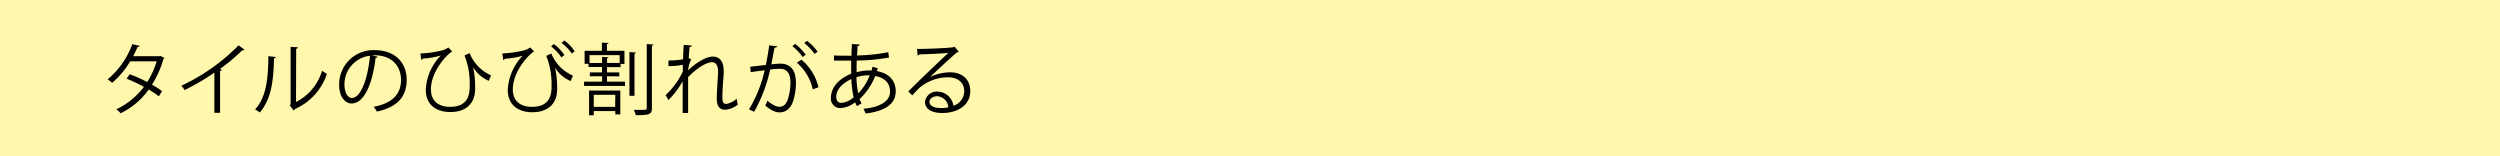 <svg xmlns="http://www.w3.org/2000/svg" viewBox="0 0 640 40"><defs><style>.cls-1{fill:#fff7ab;}</style></defs><g id="レイヤー_2" data-name="レイヤー 2"><g id="text"><rect class="cls-1" width="640" height="40"/><path d="M42.1,14.83a.34.34,0,0,1-.24.22,26.11,26.11,0,0,1-2.94,6.62c.86.5,1.84,1.12,2.58,1.66l-.84,1.32c-.72-.56-1.74-1.22-2.58-1.74A18.84,18.84,0,0,1,30.86,29a4.2,4.2,0,0,0-1.1-1,19,19,0,0,0,7.08-5.76,33.85,33.85,0,0,0-4.42-2.08L33.18,19a33.68,33.68,0,0,1,4.5,2,20.57,20.57,0,0,0,2.42-5.3H33.32a21.66,21.66,0,0,1-4.62,5.5,10.78,10.78,0,0,0-1.14-.9,20.77,20.77,0,0,0,6.3-9l1.9.44c-.08.22-.28.28-.54.26-.28.66-.74,1.64-1.12,2.38h6.64l.28-.08Z"/><path d="M62.58,12.73a.45.45,0,0,1-.38.16.75.75,0,0,1-.2,0,48.64,48.64,0,0,1-5.7,4.78c.16.06.4.18.48.22a.51.51,0,0,1-.44.26V28.87H54.88V18.59a57.58,57.58,0,0,1-7.62,4.46,7.28,7.28,0,0,0-.84-1.1A50.76,50.76,0,0,0,61.08,11.61Z"/><path d="M70.6,14.59c0,.18-.2.3-.46.34-.12,5.38-.56,10.28-3.64,13.86A11.27,11.27,0,0,0,65.3,28c3-3.24,3.34-8.24,3.4-13.62Zm5.18,11.52a13.15,13.15,0,0,0,6.67-8,8.05,8.05,0,0,0,1.24.78,14.91,14.91,0,0,1-8.17,9,.84.84,0,0,1-.34.4l-1-1.32.22-.3V12l1.86.1a.45.45,0,0,1-.44.38Z"/><path d="M96.64,14.53a.52.52,0,0,1-.5.32c-.72,6.22-2.8,11.64-6.12,11.64-1.68,0-3.2-1.68-3.2-4.84a8.77,8.77,0,0,1,9-8.82c5.78,0,8.29,3.66,8.29,7.56,0,4.76-2.76,7.06-7.61,8.18a7.89,7.89,0,0,0-.84-1.22c4.6-.88,7-3.12,7-6.9,0-3.3-2.12-6.3-6.81-6.3a5.66,5.66,0,0,0-.6,0Zm-1.92-.26a7.36,7.36,0,0,0-6.54,7.34c0,2.14.92,3.48,1.88,3.48C92.48,25.09,94.22,19.75,94.72,14.27Z"/><path d="M107.62,13.69a27.4,27.4,0,0,0,5.6-.8,5,5,0,0,0,1.54-.74l1,1c-1.9,1.26-5.44,5.46-5.44,9.72,0,3.34,2.34,4.48,4.92,4.48,5,0,5-3.78,5-5.54a19,19,0,0,0-1.32-7.6l1.3-.62a10.47,10.47,0,0,0,5.49,5.7l-.58,1.4a8.61,8.61,0,0,1-4-3.48h0a25.37,25.37,0,0,1,.51,5.2V23c-.12,3.42-2.26,5.68-6.34,5.68-3.5,0-6.3-1.72-6.3-5.76a13.46,13.46,0,0,1,3.84-8.7,21.64,21.64,0,0,1-4.64.78.45.45,0,0,1-.36.32Z"/><path d="M128.58,13.69a30.27,30.27,0,0,0,5.6-.8,5.26,5.26,0,0,0,1.54-.74l1,1c-1.9,1.26-5.44,5.46-5.44,9.72,0,3.34,2.34,4.48,4.92,4.48,5,0,5-3.76,5-5.38a19.27,19.27,0,0,0-1.36-7.66l1.28-.62a10.63,10.63,0,0,0,5.55,5.68l-.58,1.38a8.47,8.47,0,0,1-4-3.44h0a24.72,24.72,0,0,1,.54,5.26v.56c-.12,3.38-2.3,5.6-6.34,5.6-3.5,0-6.3-1.72-6.3-5.76a13.7,13.7,0,0,1,3.8-8.7,21.21,21.21,0,0,1-4.6.78.45.45,0,0,1-.36.32Zm15.13,1a12.26,12.26,0,0,0-2.63-2.82l.7-.6a12.07,12.07,0,0,1,2.71,2.82Zm2.66-1A11.1,11.1,0,0,0,143.76,11l.71-.64a10.85,10.85,0,0,1,2.66,2.8Z"/><path d="M155.4,19.53v1.38H160V22H149.52v-1.1h4.62V19.53H151v-1h3.12V17.15h-3.46v-.82h-1V13h4.42v-2.1l1.7.1c0,.14-.14.24-.4.28V13h4.48v3.36h-1v.82H155.4v1.36h3.14v1Zm-4.6,10V23.17h8v6.12h-1.28v-.86H152v1.08Zm.12-13.4h3.22V14.57l1.64.1c0,.14-.12.24-.38.26v1.18h3.24v-2h-7.72Zm6.6,8.14H152v3.08h5.48Zm5.3-10.82c0,.14-.14.24-.39.28v10.8h-1.29V13.33Zm2.75-2.16,1.72.1c0,.14-.14.24-.4.28v16c0,1.62-.7,1.84-4.15,1.8a5.86,5.86,0,0,0-.48-1.34c.67,0,1.26,0,1.76,0,1.39,0,1.55,0,1.55-.48Z"/><path d="M171.12,15.47a19.45,19.45,0,0,0,3.76-.3c0-1.2.06-1.86.14-3.68l2.06.16c0,.22-.22.36-.56.4-.08.88-.16,2.12-.2,2.86l.62.24a10.41,10.41,0,0,0-.8,2.86c2.2-2.06,4.64-3.52,6.3-3.52,1.88,0,2.82,1.32,2.82,3.64a6.79,6.79,0,0,1,0,.78c-.13,1.76-.33,4.26-.33,5.86,0,1.2.13,1.84,1,1.84a5.43,5.43,0,0,0,2.66-1.34,13.84,13.84,0,0,0,.28,1.52,6,6,0,0,1-3.14,1.3c-1.69,0-2.24-1-2.24-3.08,0-1,.35-6.54.35-6.56,0-1.74-.6-2.52-1.58-2.52-1.5,0-4,1.62-6.1,3.82,0,2.9,0,6.46,0,9.18h-1.4c0-1.16,0-6.86,0-8.14a20.86,20.86,0,0,1-3.64,4.82l-.72-1.26a20.3,20.3,0,0,0,4.4-6c0-.58,0-1.12,0-1.76a20.67,20.67,0,0,1-3.68.34Z"/><path d="M198.94,11.85c0,.24-.28.34-.66.36-.22,1.12-.58,3.06-.82,4.26.9-.1,1.72-.18,2.22-.18,3,0,4.08,2,4.08,5a15.6,15.6,0,0,1-.68,4.48c-.62,2-1.9,3-3.56,3-.82,0-1.9-.34-3.62-1.74a7.51,7.51,0,0,0,.54-1.22c1.6,1.24,2.44,1.52,3.06,1.52,1.14,0,1.82-.72,2.22-2a15.1,15.1,0,0,0,.64-4.1c0-2.28-.76-3.64-2.76-3.62a23,23,0,0,0-2.44.2,38.35,38.35,0,0,1-4.1,10.8L191.74,28a32.71,32.71,0,0,0,4-10c-1,.12-2.48.3-3.56.48l-.12-1.4,4-.46c.3-1.46.62-3.26.86-5Zm4.64-.62a13.78,13.78,0,0,1,2.68,2.8l-.78.56a13.06,13.06,0,0,0-2.64-2.78Zm4.49,11.64A12.55,12.55,0,0,0,204,16.05l1.16-.78a13.21,13.21,0,0,1,4.37,7.06ZM206.6,10.45a12.9,12.9,0,0,1,2.71,2.78l-.78.58a13.67,13.67,0,0,0-2.64-2.8Z"/><path d="M224.68,17.45c-.05.26-.12.52-.19.76,3.52.62,4.82,2.82,4.82,5.18,0,3.18-2.72,5.1-7.73,5.66a7.72,7.72,0,0,0-.54-1.2c4.14-.4,6.81-1.84,6.81-4.42v-.14c-.1-2.32-1.66-3.46-3.8-3.82a15.94,15.94,0,0,1-4,5.88,4.52,4.52,0,0,0,.52,1.08l-1.18.74a5.17,5.17,0,0,1-.48-1,6.48,6.48,0,0,1-3.78,1.5A2.39,2.39,0,0,1,212.72,25c0-2.76,2.28-5,5.18-6.12,0-1,0-2.18,0-3.36-3.38,0-3.74,0-4.4,0l0-1.32c1,.06,2.76.06,4.48.06,0-.92.06-2,.1-3l2,.14c0,.2-.22.36-.52.4-.06.74-.1,1.66-.16,2.4a45.91,45.91,0,0,0,8-.84l.18,1.36a48.71,48.71,0,0,1-8.27.78c0,1-.06,2,0,3a10.41,10.41,0,0,1,3-.46c.31,0,.57,0,.82,0,.08-.32.15-.62.2-.94Zm-6.14,7.46a23.43,23.43,0,0,1-.58-4.68c-2.18,1-3.88,2.62-3.88,4.56,0,1.18.66,1.58,1.38,1.54A5.46,5.46,0,0,0,218.54,24.91Zm4.1-5.62a9.33,9.33,0,0,0-3.38.48,19.4,19.4,0,0,0,.46,4.12A13.12,13.12,0,0,0,222.64,19.29Z"/><path d="M238.2,19.67a12.12,12.12,0,0,1,5-1.16c3.18,0,5.19,1.86,5.19,4.8,0,3.62-3.19,5.62-7.21,5.62-2.6,0-4.38-1-4.38-2.8A3,3,0,0,1,240,23.45a4.22,4.22,0,0,1,4.08,3.62,3.92,3.92,0,0,0,2.76-3.74c0-2.16-1.6-3.54-4.12-3.54a11.39,11.39,0,0,0-7.26,2.62c-.6.56-1.38,1.4-1.92,2l-1-1c1.8-1.88,7.52-7.34,10.24-9.88-1.16.16-5.16.32-7.44.4a.66.66,0,0,1-.42.3l-.16-1.7c2.7,0,7.86-.22,9.32-.44l.3-.14,1.06,1.3a1,1,0,0,1-.48.18c-1.42,1.16-5.22,4.72-6.78,6.22Zm2.76,8a8.75,8.75,0,0,0,1.82-.2,3.08,3.08,0,0,0-2.84-2.84c-1,0-2,.56-2,1.48C238,27.33,239.64,27.67,241,27.67Z"/></g></g></svg>